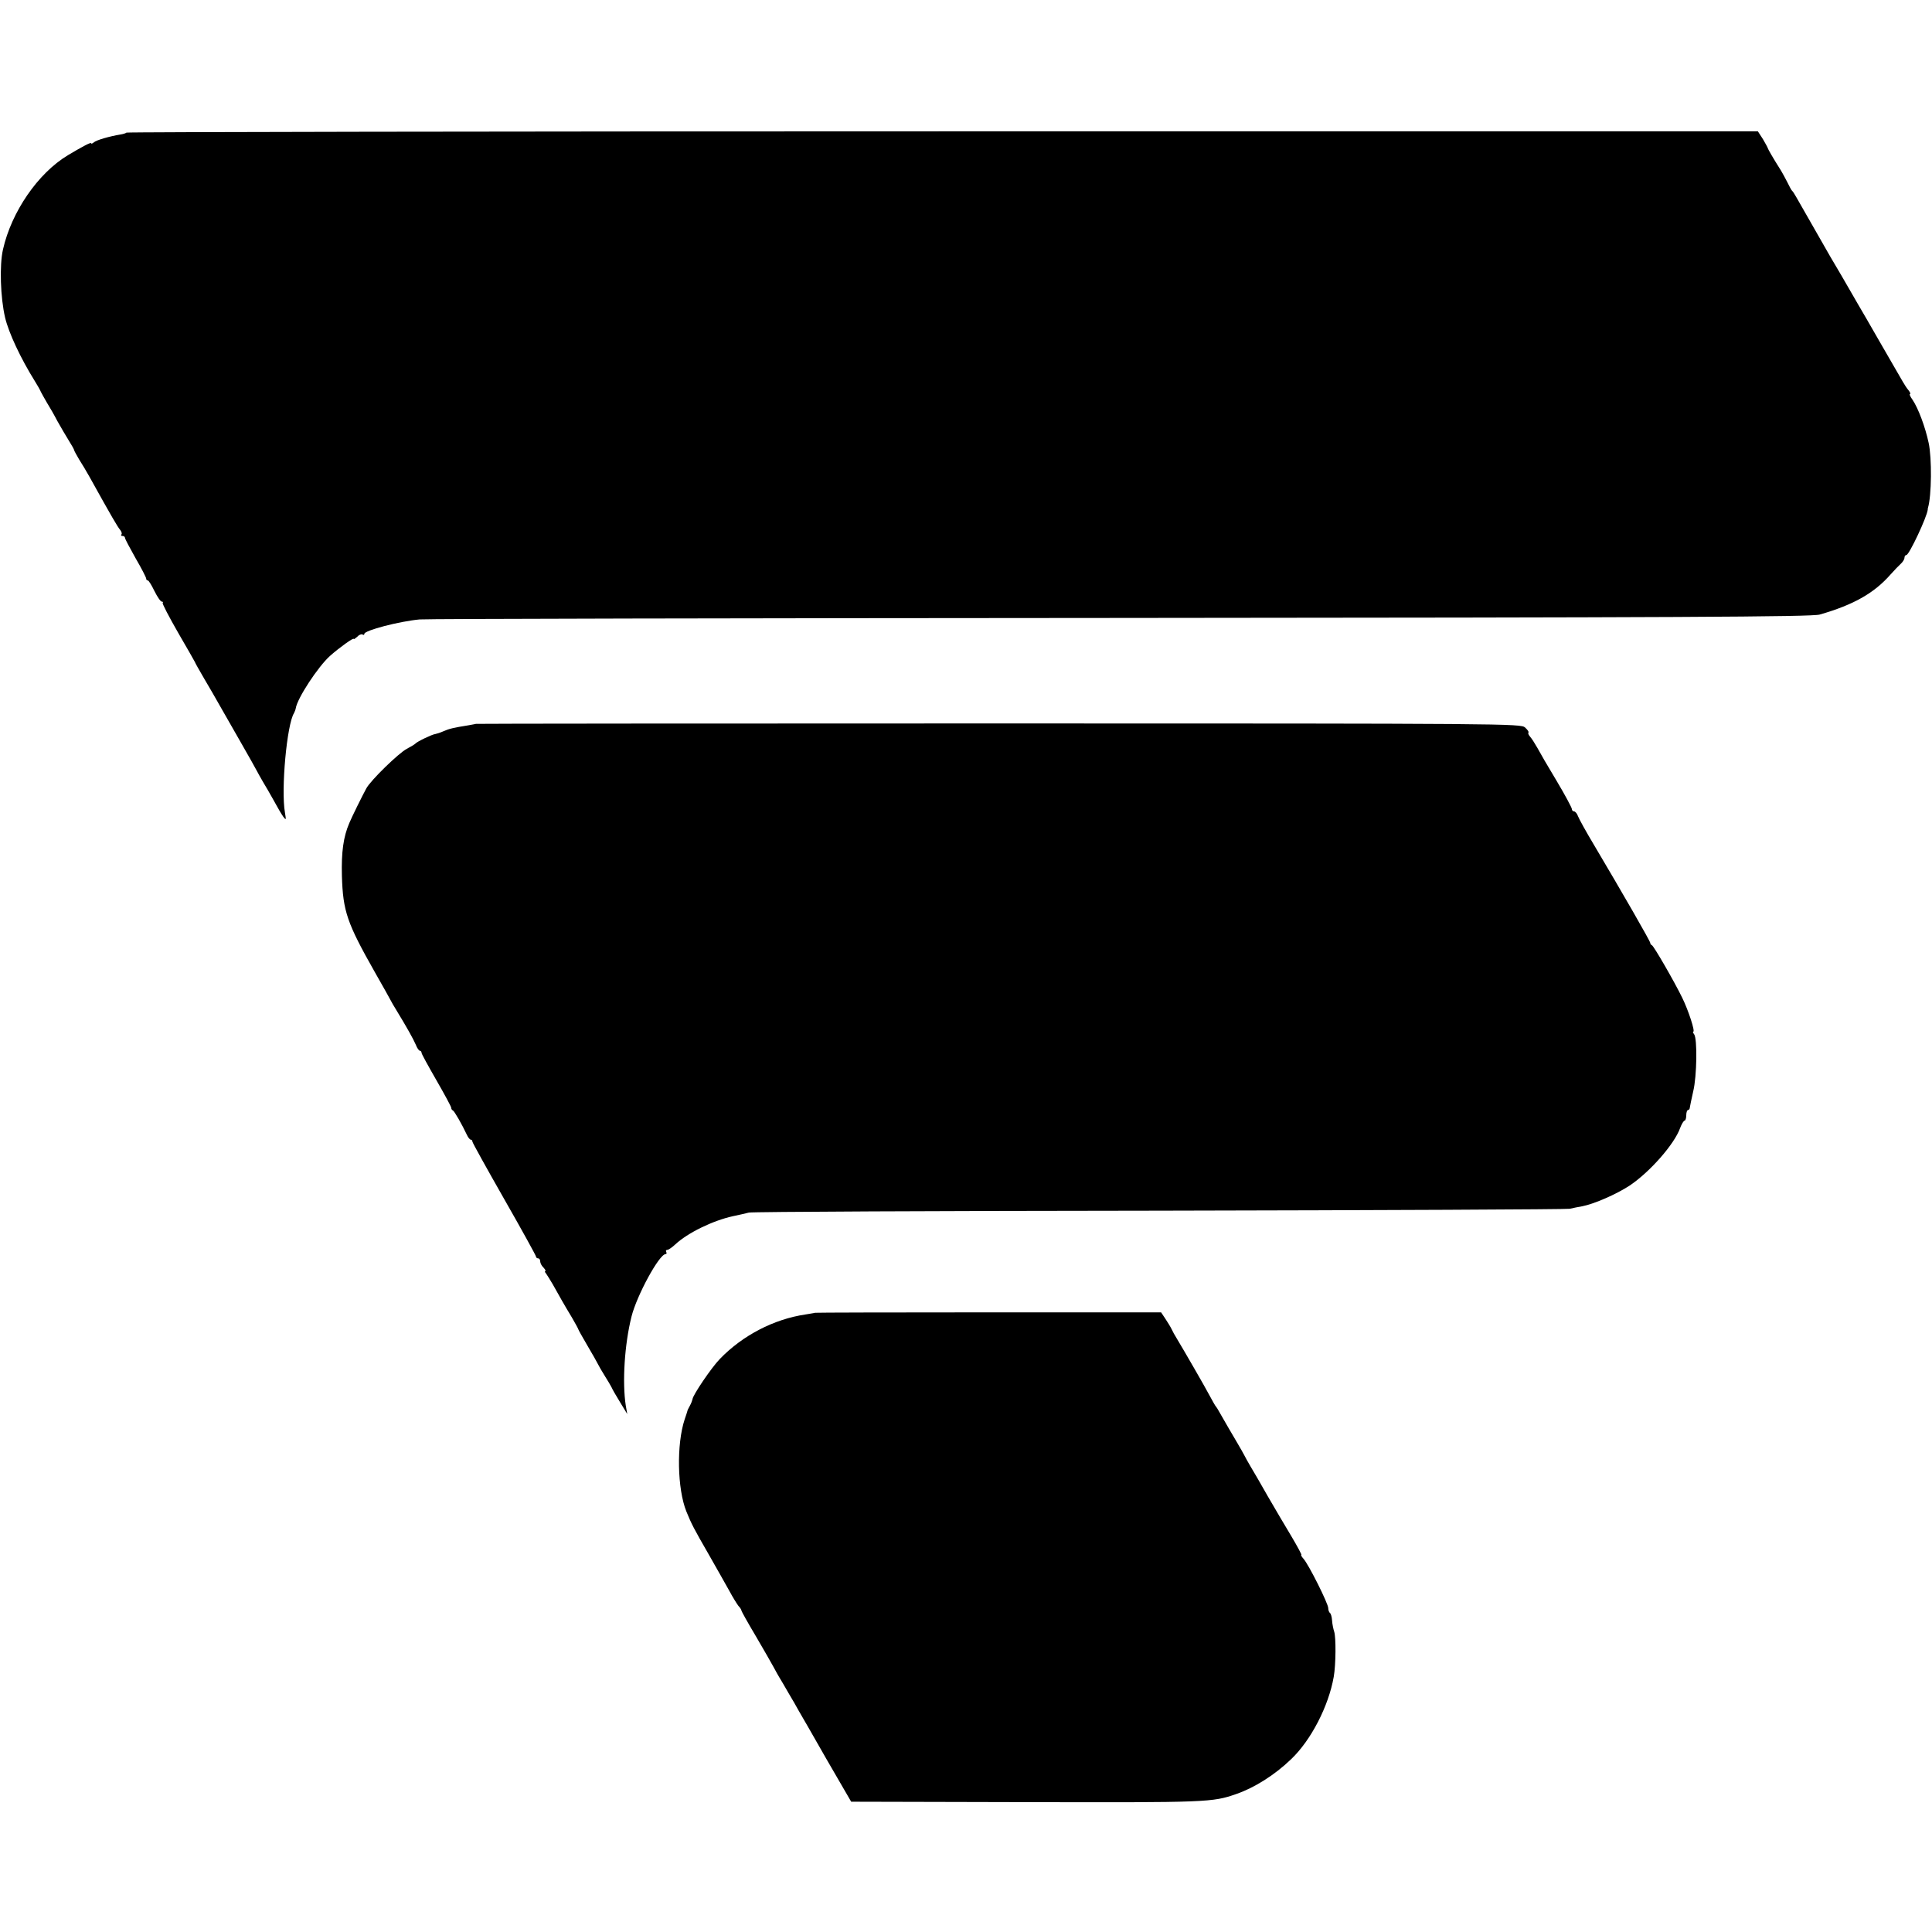 <?xml version="1.0" standalone="no"?>
<!DOCTYPE svg PUBLIC "-//W3C//DTD SVG 20010904//EN"
 "http://www.w3.org/TR/2001/REC-SVG-20010904/DTD/svg10.dtd">
<svg version="1.0" xmlns="http://www.w3.org/2000/svg"
 width="912pt" height="912pt" viewBox="0 0 912 912"
 preserveAspectRatio="xMidYMid meet">
<g transform="translate(0,912) scale(0.1,-0.1)"
fill="#000000" stroke="none">
<path d="M597 8494 c-3 -3 -16 -7 -29 -9 -49 -8 -113 -26 -125 -37 -7 -6 -13
-8 -13 -4 0 6 -43 -17 -110 -57 -141 -85 -266 -267 -306 -445 -17 -74 -12
-227 10 -321 17 -72 73 -192 141 -301 12 -19 25 -42 28 -50 4 -8 17 -31 28
-50 12 -19 35 -59 50 -88 16 -28 40 -70 54 -92 14 -22 25 -42 25 -45 0 -3 11
-22 23 -43 13 -20 35 -57 49 -82 106 -191 133 -237 145 -251 7 -9 10 -19 6
-22 -3 -4 -1 -7 5 -7 7 0 12 -4 12 -9 0 -5 23 -48 50 -96 28 -48 50 -91 50
-96 0 -5 3 -9 8 -9 4 0 18 -23 31 -50 14 -28 29 -50 35 -50 5 0 7 -3 4 -6 -3
-3 30 -66 73 -141 43 -74 79 -137 79 -138 0 -2 19 -36 43 -77 24 -40 57 -98
74 -128 17 -30 62 -109 100 -175 38 -66 72 -127 76 -135 4 -8 17 -31 28 -50
12 -19 35 -60 52 -90 16 -30 36 -64 44 -75 14 -18 14 -17 8 20 -19 107 9 416
43 469 3 6 7 16 8 22 7 48 106 198 162 248 44 39 112 88 112 80 0 -3 7 2 16
10 8 9 20 14 25 11 5 -4 9 -2 9 3 0 16 164 59 261 68 30 3 1519 6 3309 7 2631
2 3264 5 3300 16 160 46 257 101 335 190 17 19 38 41 48 50 9 8 17 21 17 28 0
7 4 13 9 13 13 0 98 181 101 215 0 3 0 6 1 8 17 56 19 234 3 307 -16 75 -49
163 -76 203 -11 15 -16 27 -12 27 4 0 1 8 -7 18 -8 9 -20 28 -28 42 -8 14 -55
95 -104 180 -49 85 -97 169 -107 185 -37 65 -122 211 -131 225 -7 12 -98 171
-160 280 -8 14 -16 27 -20 30 -3 3 -13 21 -22 40 -10 19 -23 44 -30 55 -40 63
-61 101 -62 105 0 3 -11 22 -23 43 l-24 37 -3847 0 c-2116 0 -3850 -3 -3854
-6z"/>
<path d="M2247 5703 c-1 0 -18 -4 -37 -7 -69 -11 -90 -16 -117 -28 -16 -7 -32
-12 -38 -13 -14 -1 -89 -37 -95 -46 -3 -3 -21 -14 -40 -24 -38 -20 -170 -148
-191 -187 -17 -31 -69 -136 -80 -163 -28 -65 -38 -137 -35 -250 5 -167 24
-222 156 -455 36 -63 69 -122 73 -130 4 -8 17 -31 29 -50 47 -77 80 -136 91
-162 6 -16 15 -28 19 -28 4 0 8 -4 8 -10 0 -5 32 -63 70 -129 38 -66 70 -125
70 -130 0 -5 3 -11 8 -13 7 -3 43 -66 66 -115 6 -13 14 -23 19 -23 4 0 7 -4 7
-9 0 -5 68 -127 150 -271 83 -145 150 -267 150 -271 0 -5 5 -9 10 -9 6 0 10
-6 10 -14 0 -8 7 -22 16 -30 8 -9 12 -16 8 -16 -3 0 -2 -6 4 -12 5 -7 19 -30
31 -50 34 -61 56 -100 90 -156 17 -29 31 -55 31 -57 0 -2 19 -36 43 -77 24
-40 46 -80 50 -88 4 -8 18 -33 32 -55 14 -22 28 -46 32 -54 3 -8 21 -39 40
-70 l34 -56 -7 40 c-17 110 -6 288 27 420 25 100 131 295 161 295 5 0 6 5 3
10 -3 6 -1 10 5 10 6 0 23 12 38 26 58 54 176 112 272 133 25 5 59 13 75 17
17 4 890 8 1940 9 1051 2 1921 6 1935 9 14 3 41 9 60 12 56 11 161 57 222 97
96 64 212 196 239 272 7 19 17 35 21 35 4 0 8 11 8 25 0 14 4 25 8 25 5 0 9 6
9 13 1 6 8 41 16 76 17 70 20 248 4 269 -5 6 -7 12 -4 12 10 0 -23 101 -52
160 -37 76 -134 244 -143 248 -5 2 -8 7 -8 11 0 8 -130 234 -267 465 -36 60
-69 120 -74 133 -4 12 -13 23 -19 23 -5 0 -10 5 -10 11 0 6 -32 66 -72 133
-40 66 -81 137 -91 156 -11 19 -25 42 -33 51 -8 9 -12 18 -9 21 3 3 -4 13 -16
24 -20 18 -80 19 -2486 19 -1355 0 -2465 -1 -2466 -2z"/>
<path d="M3847 2923 c-1 -1 -22 -4 -45 -8 -149 -22 -297 -99 -404 -210 -39
-40 -128 -171 -129 -190 -1 -5 -6 -19 -12 -30 -6 -11 -12 -22 -12 -25 -1 -3
-6 -21 -13 -40 -39 -118 -35 -328 8 -435 24 -59 36 -82 104 -200 38 -66 82
-145 99 -175 16 -30 36 -62 43 -71 8 -8 14 -18 14 -22 0 -3 30 -57 67 -119 36
-62 75 -129 85 -148 10 -19 23 -42 28 -50 5 -8 24 -40 41 -70 18 -30 40 -68
49 -85 10 -16 69 -120 132 -230 l116 -200 828 -2 c854 -2 877 -1 989 38 87 30
182 90 259 164 95 90 178 252 202 390 10 57 11 186 2 213 -4 12 -9 36 -10 53
-1 17 -6 33 -10 35 -4 3 -8 13 -8 23 0 21 -93 207 -117 233 -9 10 -13 18 -10
18 3 0 -18 39 -47 88 -29 48 -79 133 -112 190 -32 57 -69 120 -81 140 -12 20
-25 44 -29 52 -4 8 -21 38 -37 65 -28 47 -45 77 -79 136 -7 13 -15 26 -18 29
-3 3 -16 26 -30 52 -22 42 -125 220 -157 273 -7 11 -17 29 -22 40 -5 11 -19
33 -30 50 l-20 30 -817 0 c-448 0 -816 -1 -817 -2z"/>
</g>
</svg>
